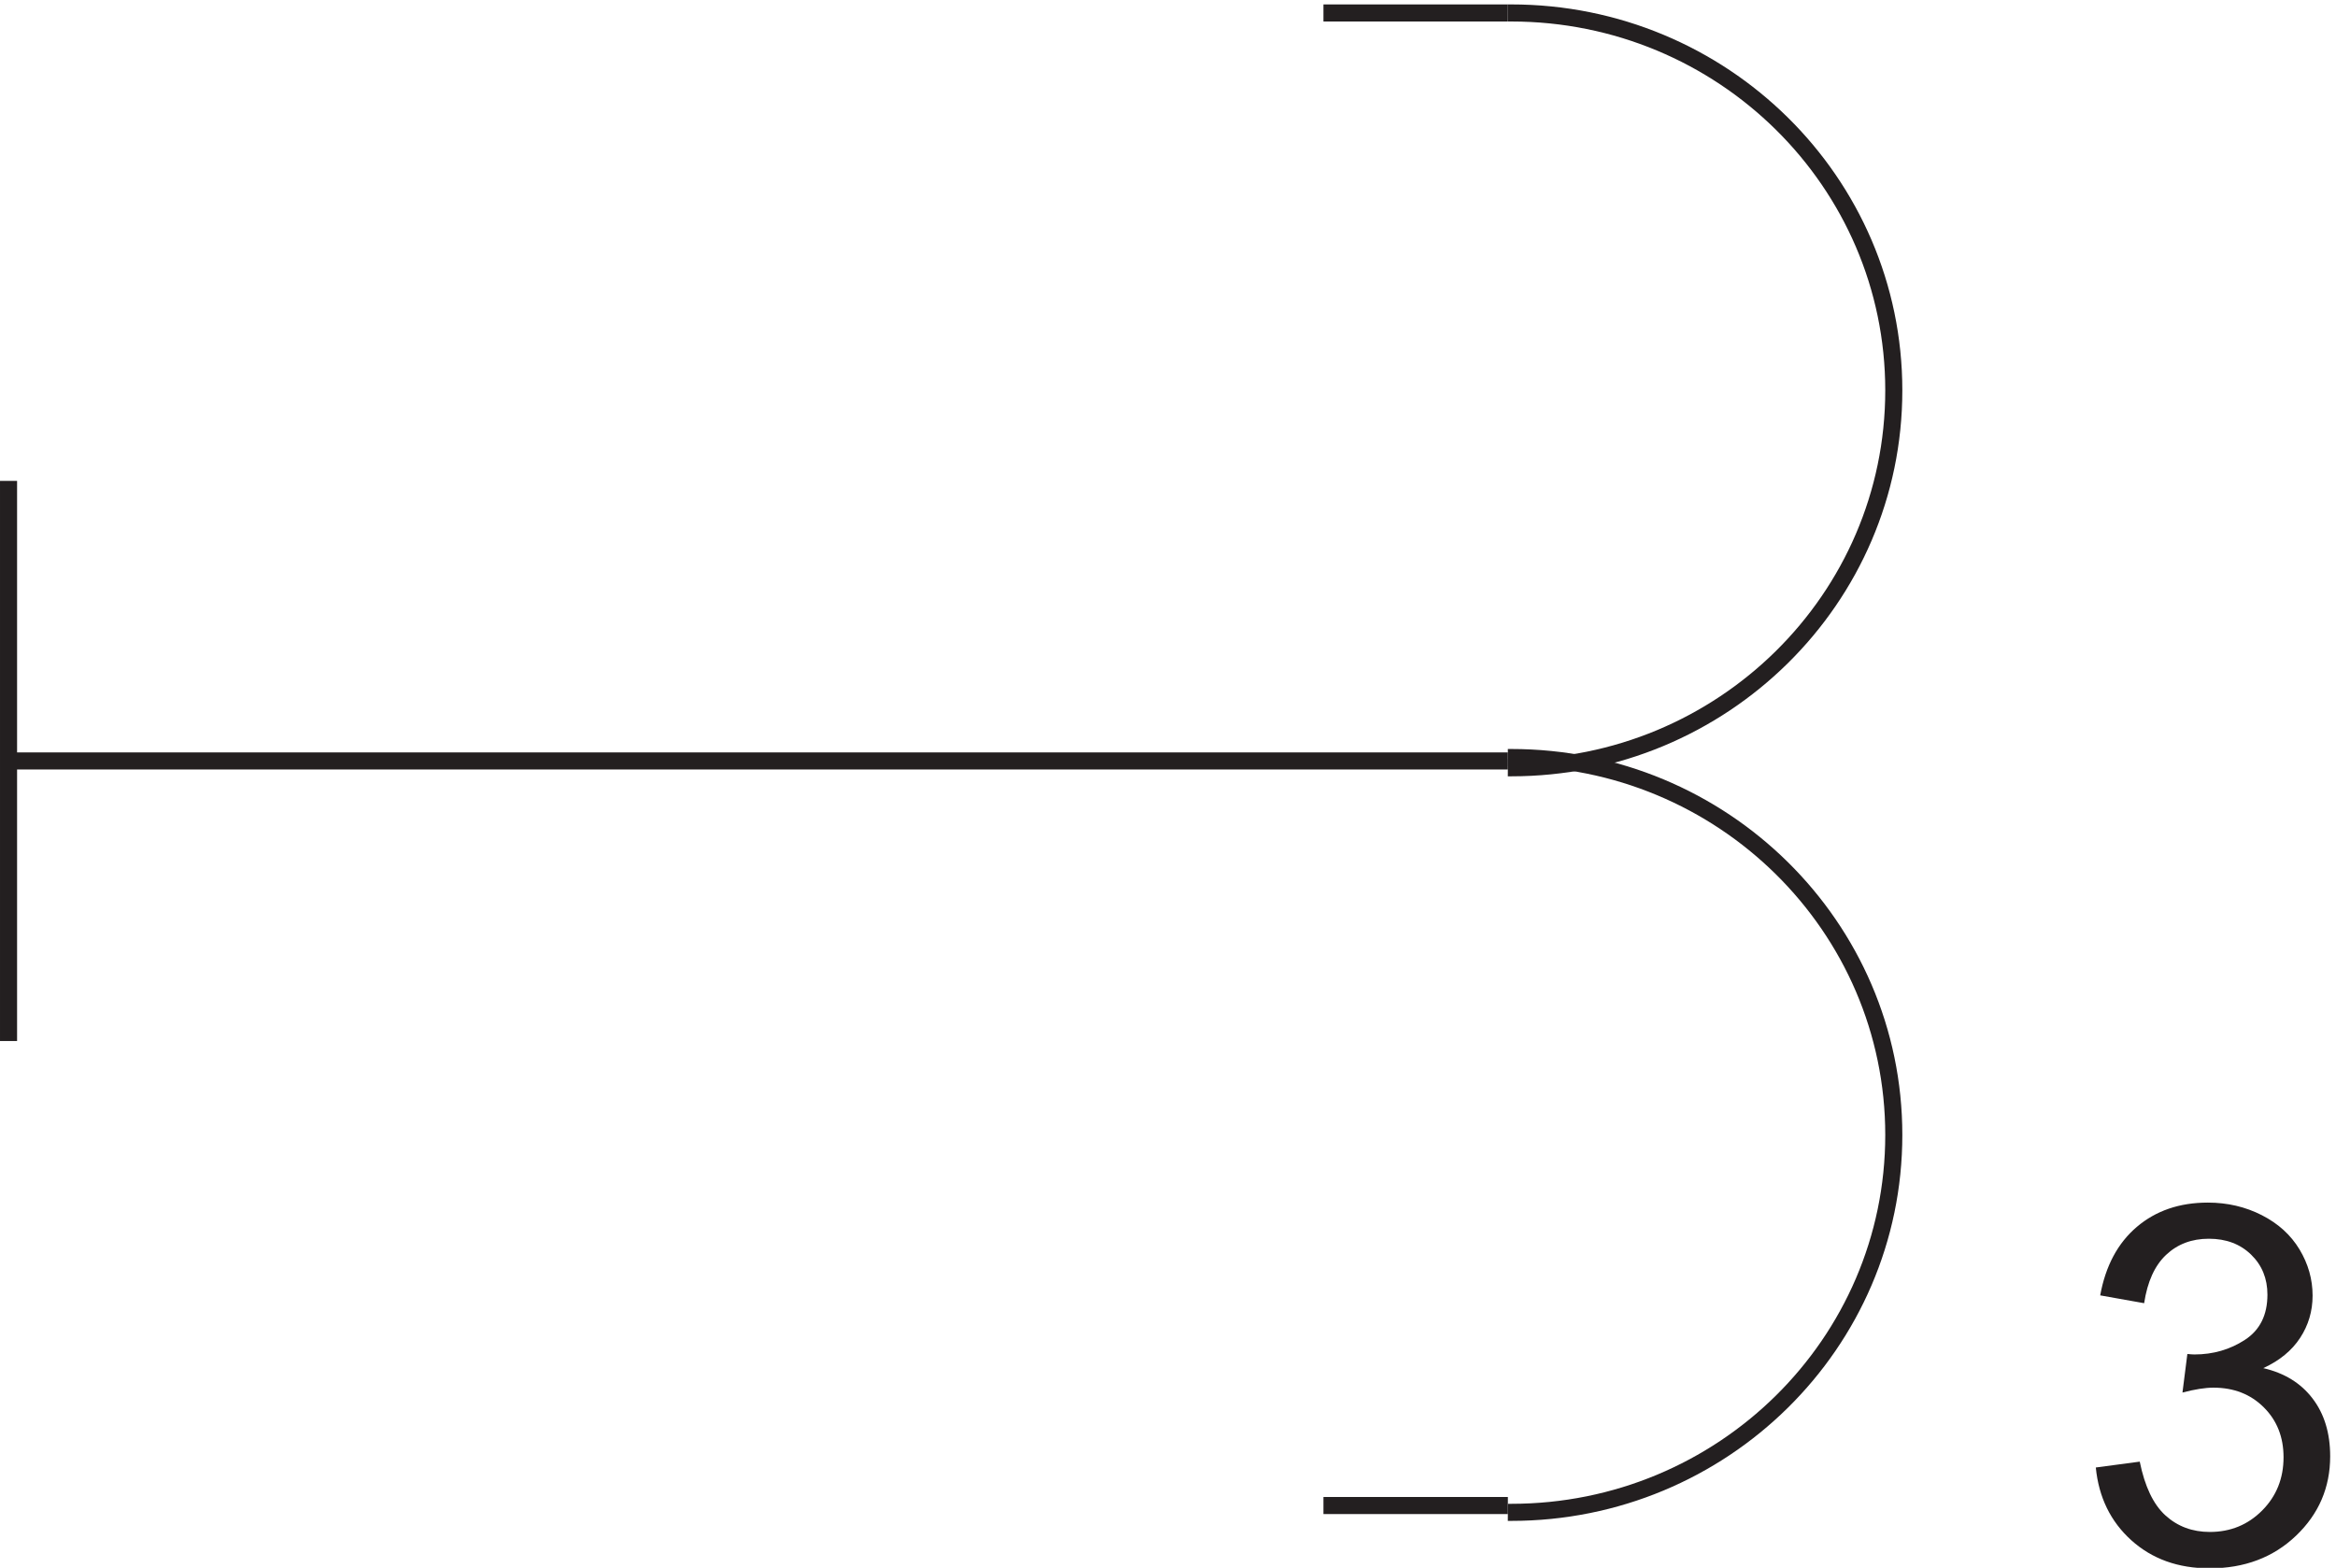 <svg xmlns="http://www.w3.org/2000/svg" xml:space="preserve" width="136.454" height="91.578"><path d="M661.832 439.172c.492-.004.984-.004 1.477-.004 92.796 0 168.023 74.207 168.023 165.75 0 91.539-75.227 165.75-168.023 165.75-.489 0-.973-.004-1.457-.008" style="fill:none;stroke:#231f20;stroke-width:7.5;stroke-linecap:butt;stroke-linejoin:miter;stroke-miterlimit:10;stroke-dasharray:none;stroke-opacity:1" transform="matrix(.133 0 0 -.133 .056 103.256)"/><path d="M661.832 112.172c.492-.004.984-.004 1.477-.004 92.796 0 168.023 74.207 168.023 165.75 0 91.539-75.227 165.75-168.023 165.75-.489 0-.973-.004-1.457-.008" style="fill:none;stroke:#231f20;stroke-width:7.5;stroke-linecap:butt;stroke-linejoin:miter;stroke-miterlimit:10;stroke-dasharray:none;stroke-opacity:1" transform="matrix(.133 0 0 -.133 .056 103.256)"/><path d="m920.055 131.867 19.3 2.574c2.215-10.937 5.985-18.82 11.313-23.644 5.324-4.824 11.812-7.238 19.461-7.238 9.078 0 16.746 3.144 23 9.437 6.254 6.289 9.381 14.082 9.381 23.371 0 8.863-2.893 16.176-8.686 21.93-5.789 5.758-13.152 8.633-22.086 8.633-3.648 0-8.187-.715-13.621-2.145l2.149 16.942c1.285-.141 2.324-.215 3.109-.215 8.219 0 15.617 2.144 22.195 6.433 6.575 4.289 9.864 10.903 9.864 19.836 0 7.078-2.395 12.942-7.184 17.586-4.789 4.649-10.973 6.969-18.551 6.969-7.504 0-13.761-2.359-18.765-7.078-5.004-4.715-8.219-11.793-9.649-21.231l-19.301 3.434c2.36 12.937 7.719 22.961 16.082 30.074 8.368 7.113 18.766 10.672 31.204 10.672 8.578 0 16.476-1.844 23.699-5.523 7.221-3.684 12.741-8.704 16.571-15.067 3.82-6.359 5.73-13.113 5.73-20.262 0-6.792-1.82-12.976-5.47-18.554-3.64-5.574-9.04-10.004-16.187-13.293 9.297-2.145 16.517-6.594 21.657-13.352 5.15-6.754 7.72-15.207 7.72-25.359 0-13.723-5-25.359-15.01-34.902-10.007-9.543-22.66-14.313-37.957-14.313-13.796 0-25.253 4.11-34.367 12.328-9.113 8.223-14.312 18.875-15.601 31.957" style="fill:#231f20;fill-opacity:1;fill-rule:nonzero;stroke:none" transform="matrix(.133 0 0 -.133 .056 103.256)"/><path d="M3.332 442.168h577.5m-577.5 123v-246m658.5-204h-81m0 327h81m0 328.5h-81" style="fill:none;stroke:#231f20;stroke-width:7.5;stroke-linecap:butt;stroke-linejoin:miter;stroke-miterlimit:10;stroke-dasharray:none;stroke-opacity:1" transform="matrix(.133 0 0 -.133 .056 103.256)"/></svg>

